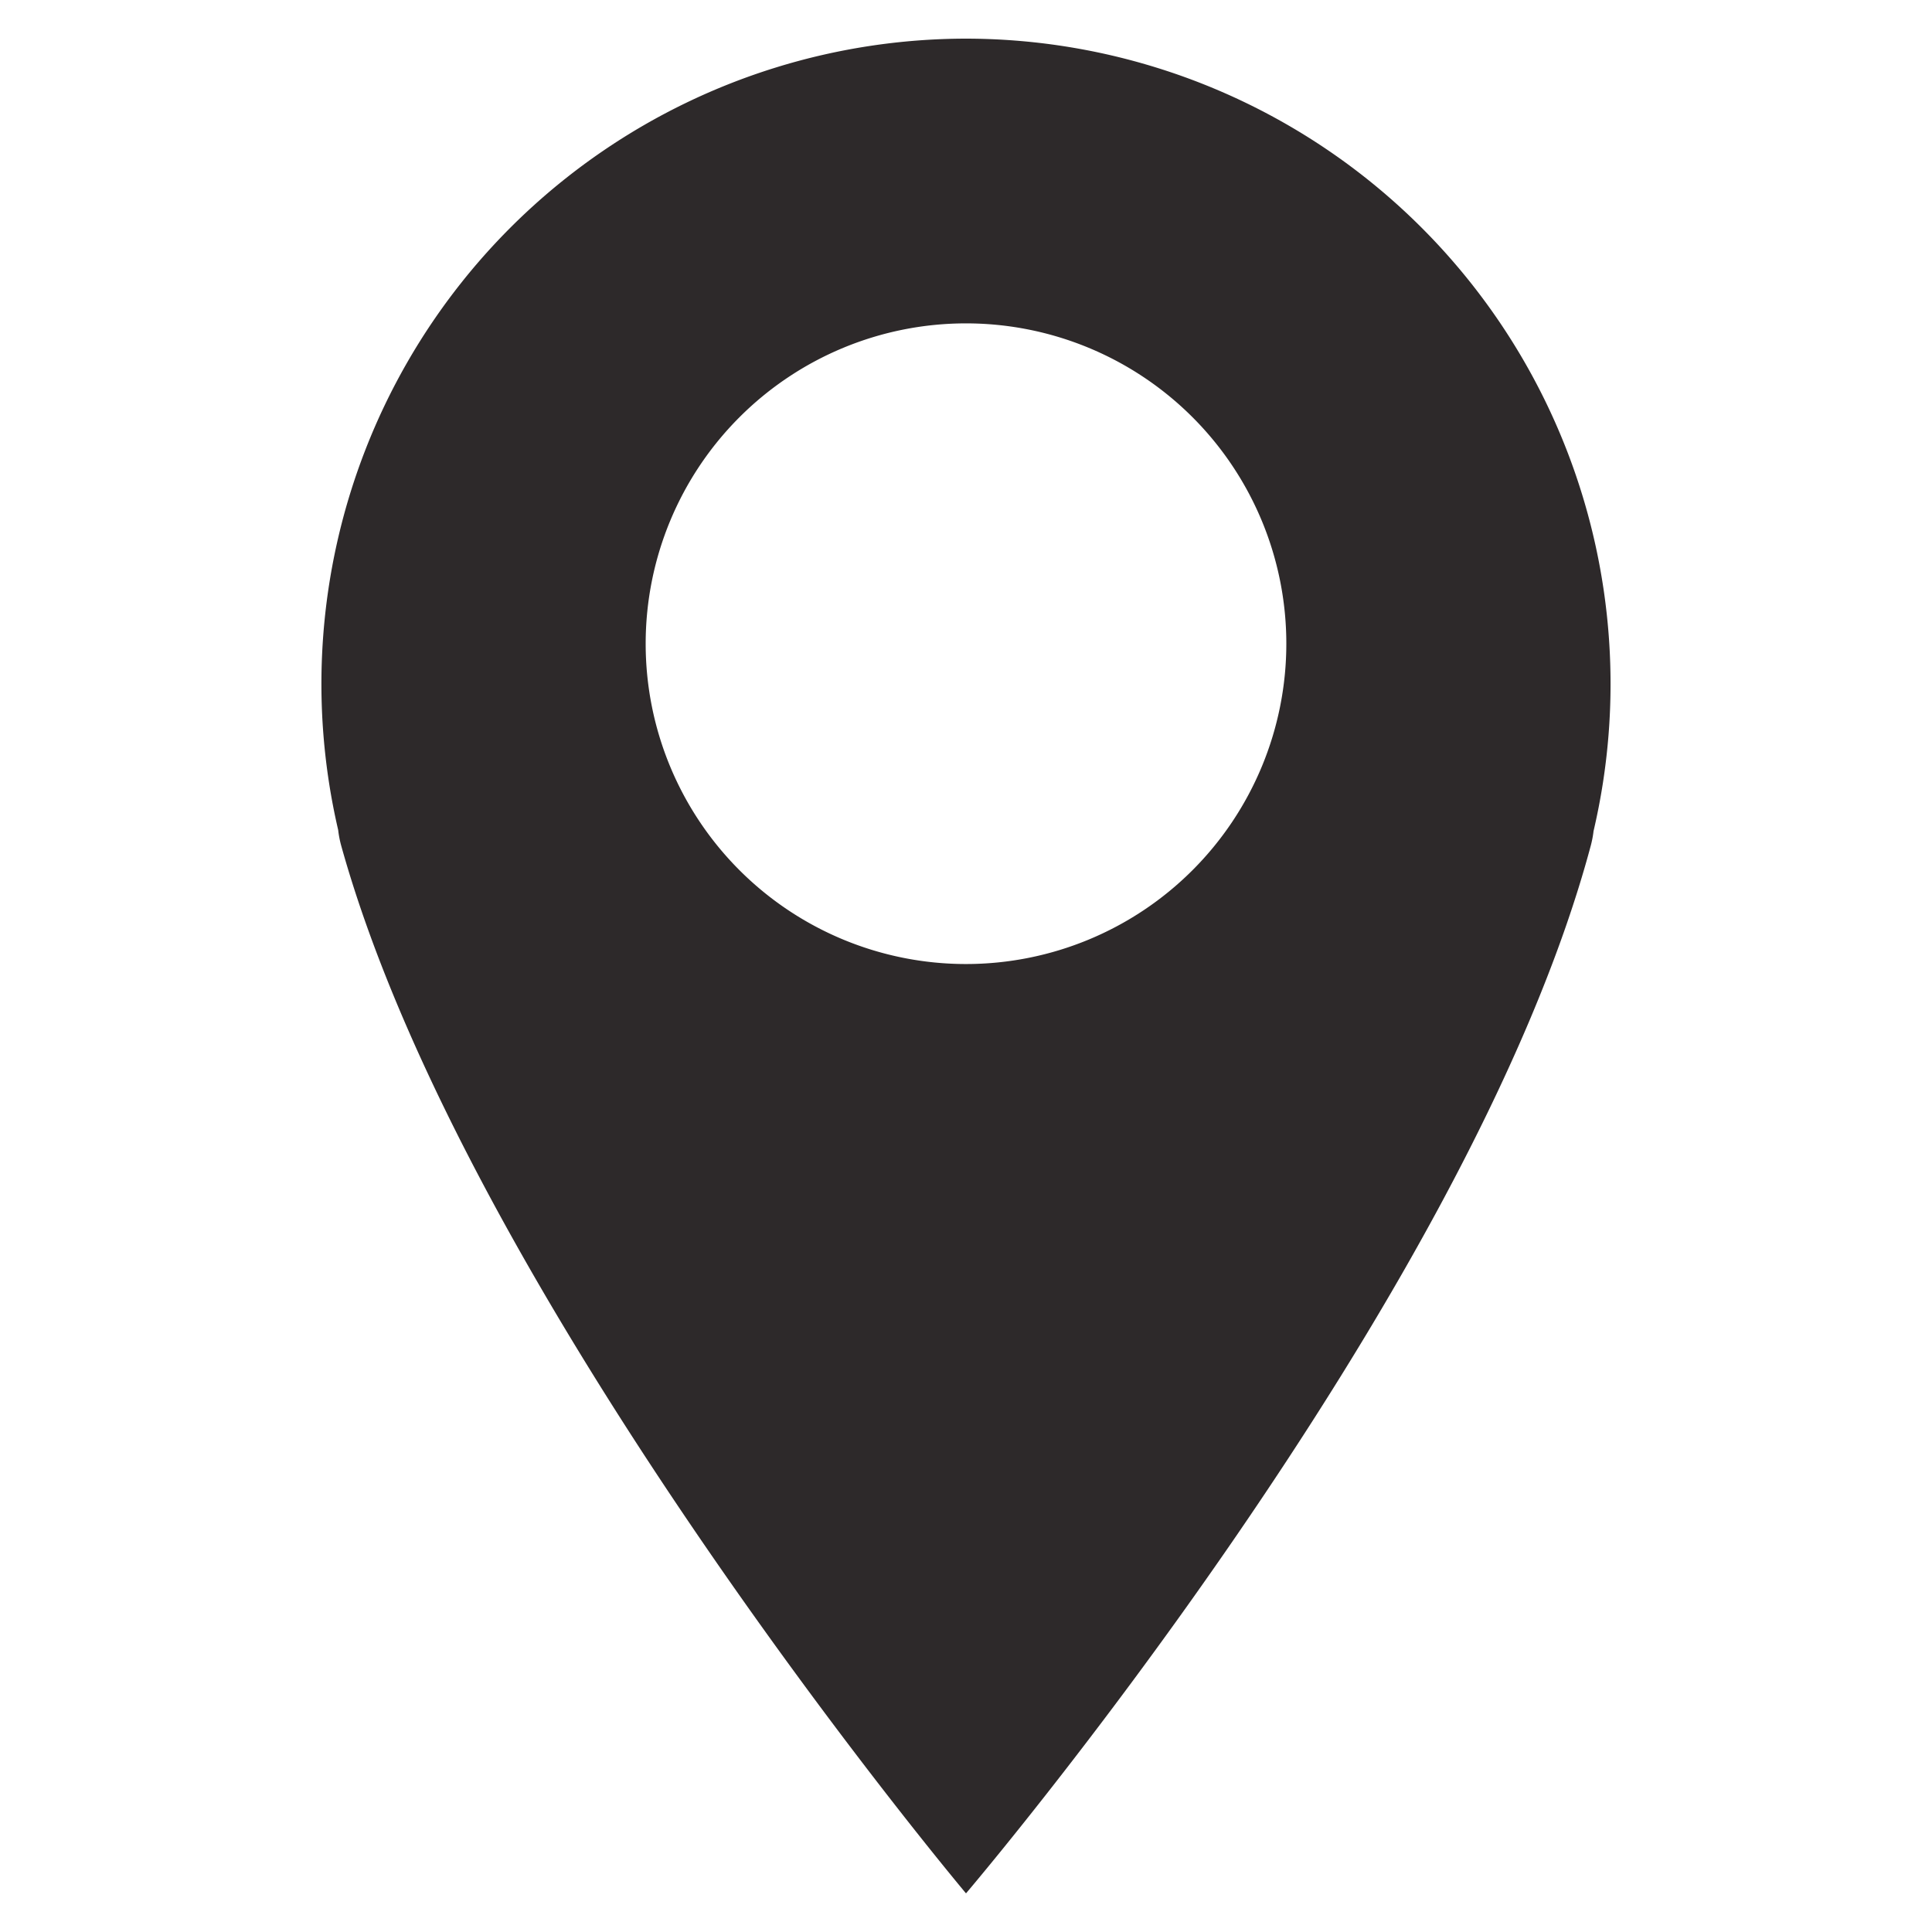 <svg id="Layer_1" data-name="Layer 1" xmlns="http://www.w3.org/2000/svg" viewBox="0 0 500 500"><defs><style>.cls-1{fill:#2D292A;}</style></defs><title>Untitled-4</title><path class="cls-1" d="M250,10A167,167,0,0,0,87.52,214.81a26.44,26.44,0,0,0,.77,4C121,336.48,250,490,250,490S380,337.51,411.71,218.78a26.4,26.4,0,0,0,.7-3.7A167,167,0,0,0,250,10Zm0,239.49a82.9,82.9,0,1,1,82.9-82.9A82.91,82.91,0,0,1,250,249.49Z"/></svg>